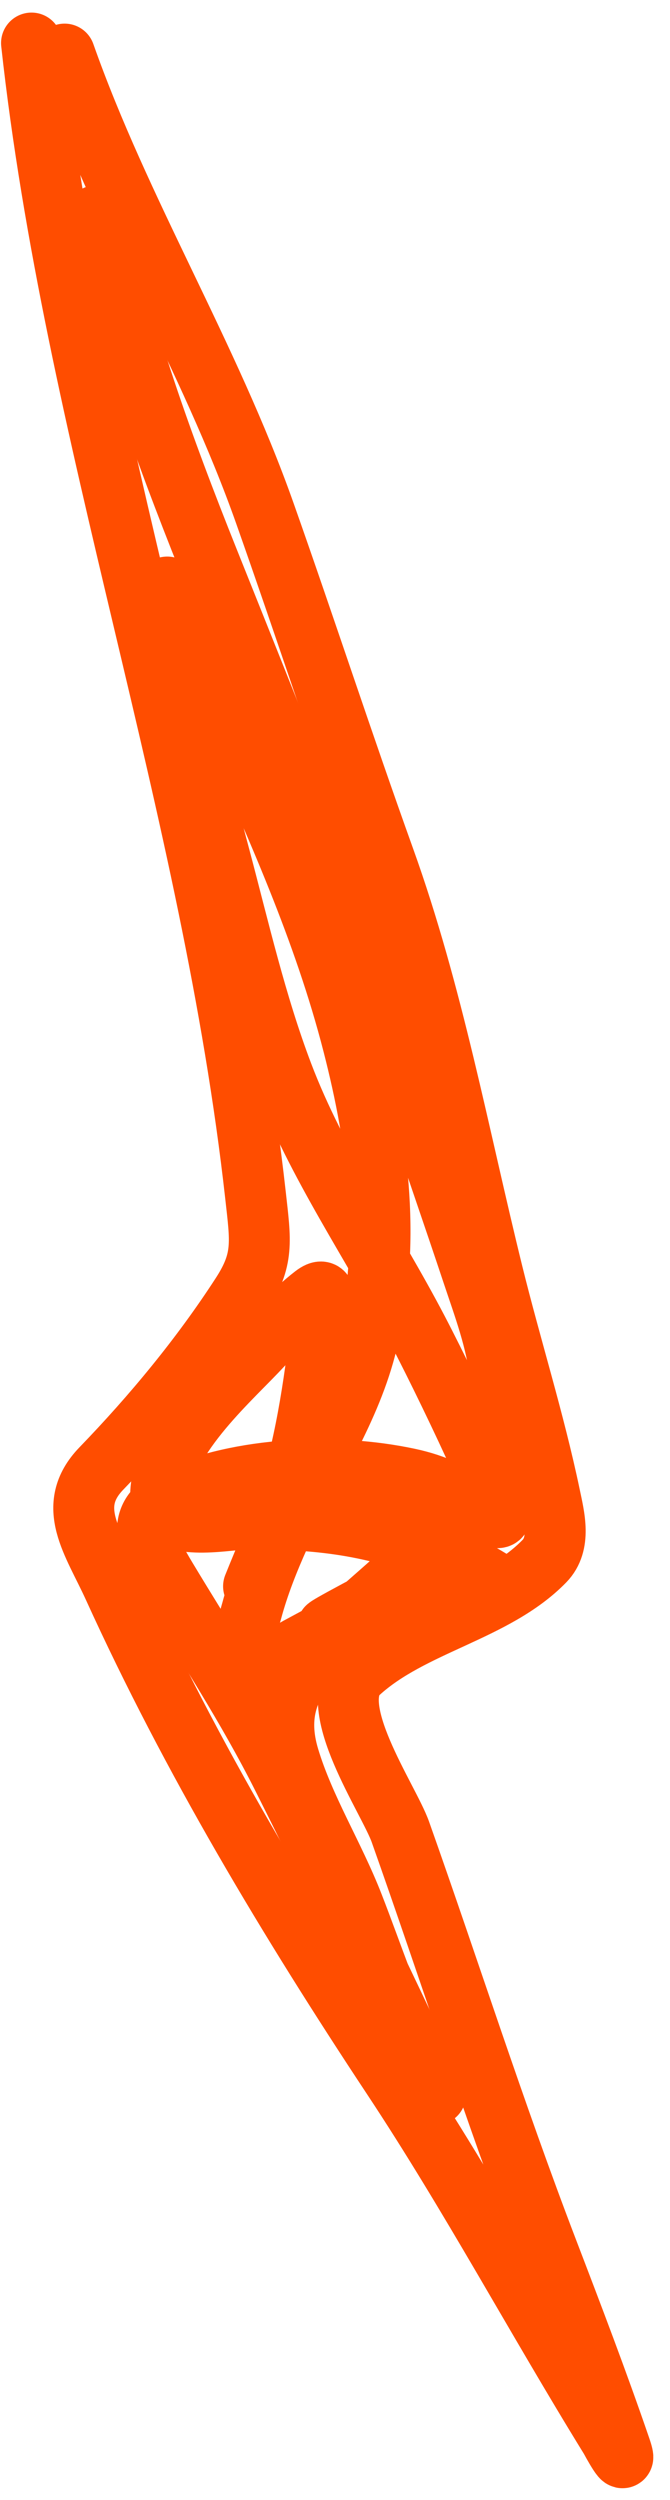<?xml version="1.0" encoding="UTF-8"?> <svg xmlns="http://www.w3.org/2000/svg" width="33" height="123" viewBox="0 0 33 123" fill="none"> <path d="M1.552 2.119C3.658 21.296 10.443 39.643 12.584 58.802C12.838 61.082 13.009 61.963 11.889 63.691C9.901 66.759 7.532 69.621 4.993 72.248C3.197 74.106 4.586 75.869 5.596 78.089C9.435 86.525 14.219 94.489 19.329 102.205C23.161 107.99 26.408 114.059 30.044 119.952C30.064 119.985 31.007 121.744 30.557 120.435C29.436 117.169 28.201 113.94 26.966 110.716C24.353 103.897 22.157 96.998 19.722 90.132C19.14 88.491 15.926 83.897 17.669 82.299C20.276 79.909 24.38 79.306 26.815 76.806C27.651 75.947 27.303 74.627 27.086 73.591C26.315 69.907 25.165 66.288 24.264 62.635C22.581 55.809 21.321 48.895 18.937 42.262C16.907 36.614 15.05 30.924 13.051 25.269C10.305 17.498 5.921 10.424 3.182 2.662" stroke="#FF4D00" stroke-width="3" stroke-linecap="round"></path> <path d="M4.742 10.613C6.063 16.521 8.005 21.931 10.26 27.563C13.832 36.482 17.415 45.321 20.486 54.428C21.41 57.166 22.357 59.896 23.271 62.638C23.833 64.325 24.452 65.954 24.646 67.734C24.969 70.703 23.484 73.238 21.659 75.454C19.851 77.649 17.489 79.208 15.593 81.301C14.159 82.883 13.604 84.394 14.234 86.481C14.994 88.995 16.446 91.291 17.398 93.737C18.378 96.254 19.198 98.808 20.427 101.221C20.635 101.628 20.854 102.029 21.077 102.428C21.192 102.634 21.294 102.85 21.44 103.035C21.503 103.116 21.374 102.841 21.33 102.749C18.919 97.623 16.465 92.504 13.922 87.443C12.194 84.003 10.157 80.915 8.185 77.639C7.35 76.252 6.487 74.619 8.471 73.707C11.84 72.159 16.54 71.985 20.115 72.745C21.543 73.049 22.283 73.505 23.507 74.146C23.865 74.333 24.586 74.932 24.654 74.534C24.817 73.584 24.053 72.697 23.659 71.817C22.829 69.966 21.485 67.186 20.571 65.439C18.371 61.233 15.616 57.309 13.922 52.85C12.608 49.391 11.775 45.729 10.825 42.16C9.764 38.169 8.663 34.169 8.269 30.044C8.196 29.277 8.001 28.224 8.606 29.428C9.576 31.355 10.367 33.366 11.247 35.334C13.591 40.575 15.958 45.793 17.39 51.374C18.65 56.282 19.314 61.34 18.006 66.316C17.132 69.638 15.175 72.435 13.779 75.53C13.235 76.734 12.738 77.98 12.395 79.259C12.3 79.611 11.817 81.069 12.327 81.571C12.938 82.172 14.383 81.215 14.665 81.065C20.752 77.812 12.246 82.064 18.639 78.677C20.263 77.816 21.692 77.305 23.524 77.673C23.825 77.733 24.669 78.069 24.418 77.892C23.77 77.436 21.964 76.516 21.465 76.306C18.324 74.982 15.232 74.669 11.863 74.754C11.113 74.772 8.09 75.363 7.931 73.91C7.636 71.205 11.011 68.187 12.623 66.502C13.535 65.547 14.411 64.54 15.458 63.734C16.183 63.176 15.94 64.142 15.896 64.527C15.556 67.549 15.129 70.79 14.192 73.69C13.726 75.133 13.049 76.64 12.488 78.044" stroke="#FF4D00" stroke-width="3" stroke-linecap="round"></path> </svg> 